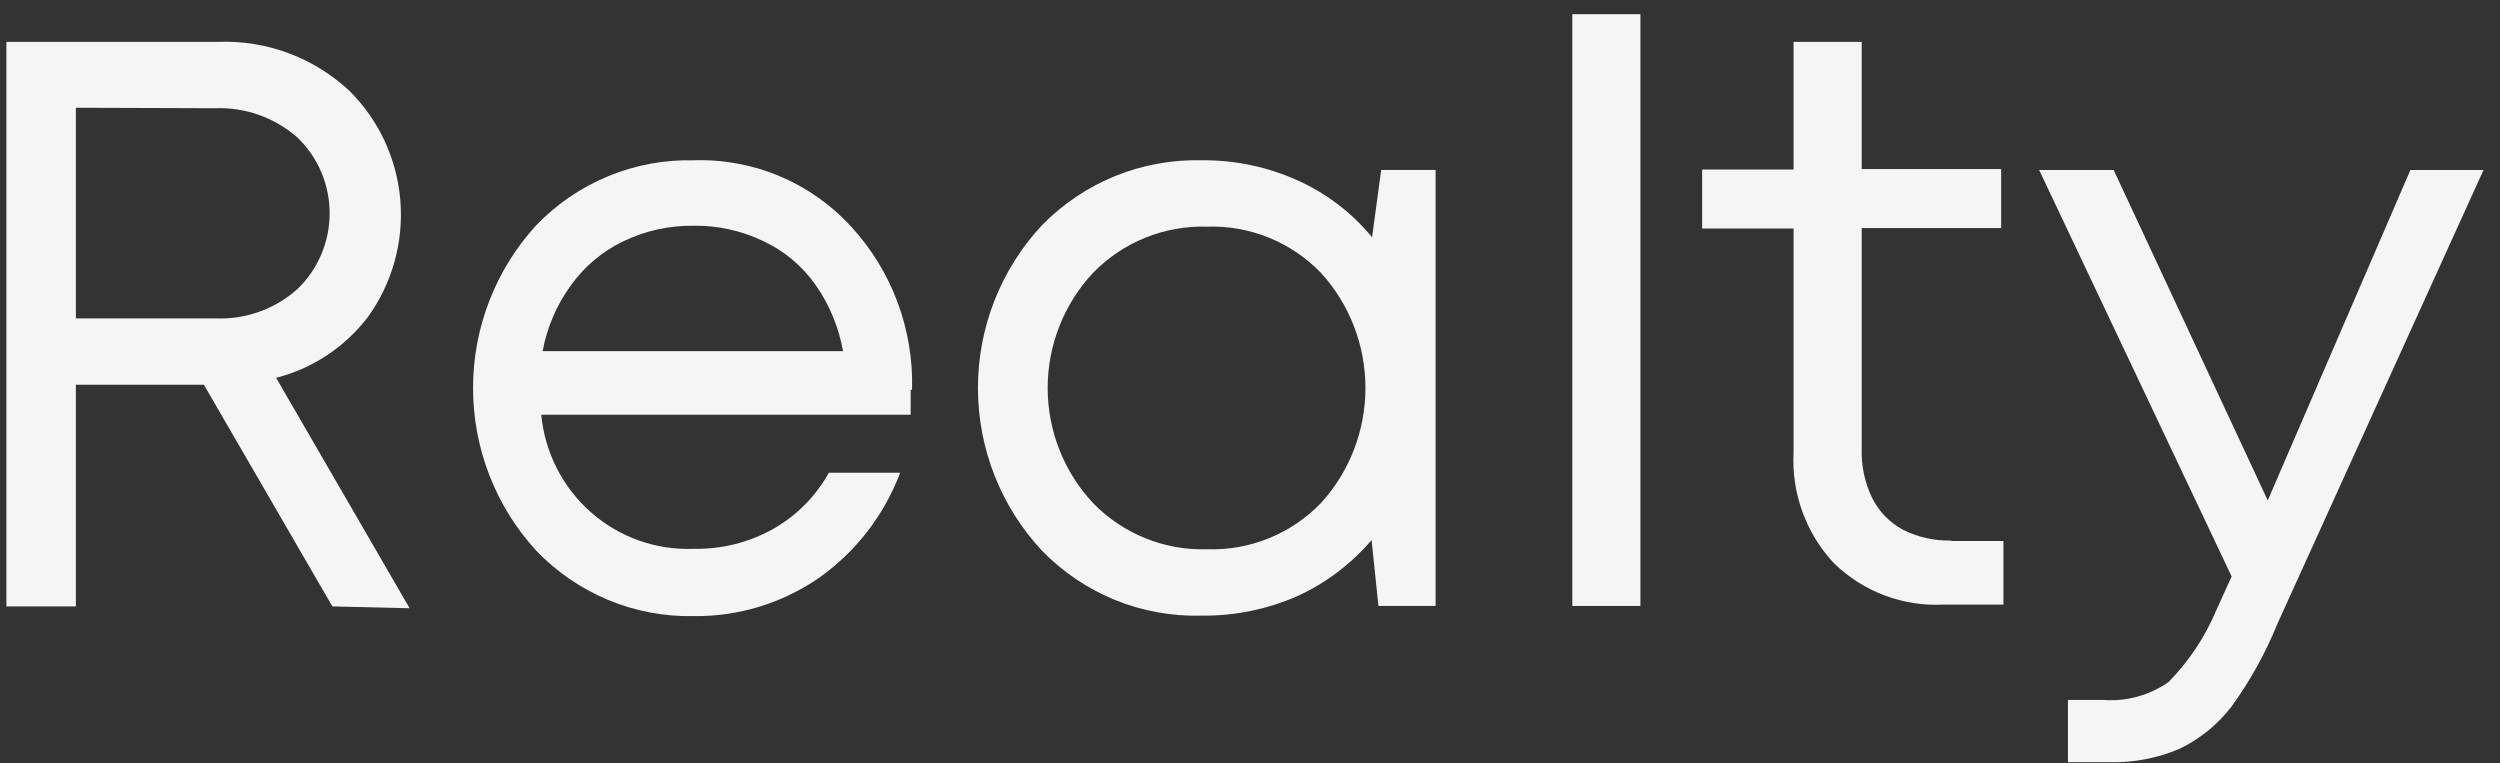 <?xml version="1.0" encoding="UTF-8"?> <svg xmlns="http://www.w3.org/2000/svg" width="131" height="40" viewBox="0 0 131 40" fill="none"><rect x="0" y="0" width="131" height="40" fill="#333333" stroke="none"/> <path d="M17.416 31.776L10.684 20.16H3.976V31.776H0.334V2.193H11.45C13.98 2.101 16.444 3.021 18.302 4.753C19.853 6.286 20.803 8.331 20.979 10.514C21.155 12.696 20.545 14.869 19.261 16.634C18.058 18.198 16.372 19.312 14.469 19.798L21.465 31.873L17.416 31.776ZM3.976 5.646V16.683H11.283C12.865 16.753 14.412 16.198 15.596 15.137C16.126 14.625 16.547 14.011 16.836 13.33C17.124 12.649 17.273 11.917 17.273 11.177C17.273 10.436 17.124 9.704 16.836 9.023C16.547 8.343 16.126 7.728 15.596 7.216C14.406 6.166 12.863 5.613 11.283 5.671L3.976 5.646Z" fill="#F5F5F5"></path> <path d="M47.719 20.426C47.719 20.732 47.719 21.167 47.719 21.731H28.362C28.55 23.707 29.481 25.537 30.964 26.843C32.448 28.15 34.371 28.835 36.34 28.758C37.796 28.788 39.234 28.43 40.509 27.72C41.734 27.028 42.745 26.008 43.431 24.773H47.168C46.324 27.01 44.829 28.938 42.88 30.304C40.952 31.623 38.669 32.314 36.34 32.284C34.806 32.315 33.282 32.027 31.864 31.436C30.446 30.846 29.164 29.967 28.098 28.855C25.97 26.534 24.788 23.49 24.788 20.33C24.788 17.17 25.97 14.126 28.098 11.805C29.165 10.695 30.448 9.82 31.866 9.234C33.285 8.648 34.807 8.364 36.34 8.4C37.884 8.347 39.423 8.63 40.849 9.23C42.275 9.831 43.556 10.733 44.605 11.878C46.737 14.197 47.881 17.266 47.792 20.426H47.719ZM36.34 11.829C35.063 11.811 33.8 12.092 32.65 12.65C31.563 13.172 30.625 13.961 29.92 14.945C29.173 15.968 28.665 17.149 28.434 18.398H44.174C43.952 17.136 43.453 15.939 42.713 14.896C42.013 13.914 41.071 13.132 39.981 12.626C38.844 12.083 37.598 11.81 36.34 11.829" fill="#F5F5F5"></path> <path d="M72.374 8.906H75.225V31.752H72.23L71.871 28.298C70.799 29.557 69.466 30.562 67.966 31.244C66.387 31.934 64.68 32.28 62.958 32.259C61.407 32.303 59.864 32.023 58.425 31.437C56.987 30.851 55.684 29.971 54.598 28.854C52.443 26.547 51.244 23.497 51.244 20.329C51.244 17.16 52.443 14.111 54.598 11.804C55.686 10.69 56.989 9.813 58.428 9.227C59.866 8.642 61.408 8.36 62.958 8.399C64.7 8.379 66.426 8.741 68.014 9.462C69.517 10.139 70.845 11.155 71.896 12.432L72.374 8.906ZM57.281 26.366C58.057 27.162 58.986 27.787 60.013 28.202C61.039 28.618 62.14 28.815 63.246 28.781C64.352 28.819 65.455 28.624 66.482 28.208C67.509 27.793 68.439 27.165 69.212 26.366C70.716 24.721 71.549 22.566 71.549 20.329C71.549 18.092 70.716 15.937 69.212 14.292C68.439 13.493 67.509 12.865 66.482 12.45C65.455 12.034 64.352 11.839 63.246 11.877C62.14 11.843 61.039 12.04 60.013 12.456C58.986 12.871 58.057 13.496 57.281 14.292C55.752 15.924 54.898 18.084 54.898 20.329C54.898 22.574 55.752 24.734 57.281 26.366" fill="#F5F5F5"></path> <path d="M85.958 0.744H82.389V31.752H85.958V0.744Z" fill="#F5F5F5"></path> <path d="M126.305 8.907H130.137L119.333 32.694C118.711 34.227 117.906 35.678 116.937 37.017C116.212 37.962 115.276 38.724 114.206 39.238C113.04 39.734 111.782 39.973 110.516 39.939H108.36V36.678H110.23C111.437 36.766 112.638 36.433 113.632 35.737C114.704 34.648 115.558 33.36 116.147 31.945L116.937 30.206L106.851 8.907H110.756L118.83 26.222L126.305 8.907Z" fill="#F5F5F5"></path> <path d="M102.249 28.347H104.98V31.68H101.842C100.793 31.735 99.742 31.572 98.758 31.203C97.773 30.833 96.874 30.264 96.116 29.53C95.384 28.754 94.817 27.835 94.45 26.83C94.084 25.825 93.925 24.755 93.984 23.686V11.974H89.192V8.883H93.984V2.193H97.554V8.858H104.86V11.949H97.554V23.493C97.522 24.395 97.711 25.291 98.105 26.101C98.455 26.797 99.006 27.369 99.685 27.743C100.479 28.148 101.36 28.348 102.249 28.323" fill="#F5F5F5"></path> </svg> 